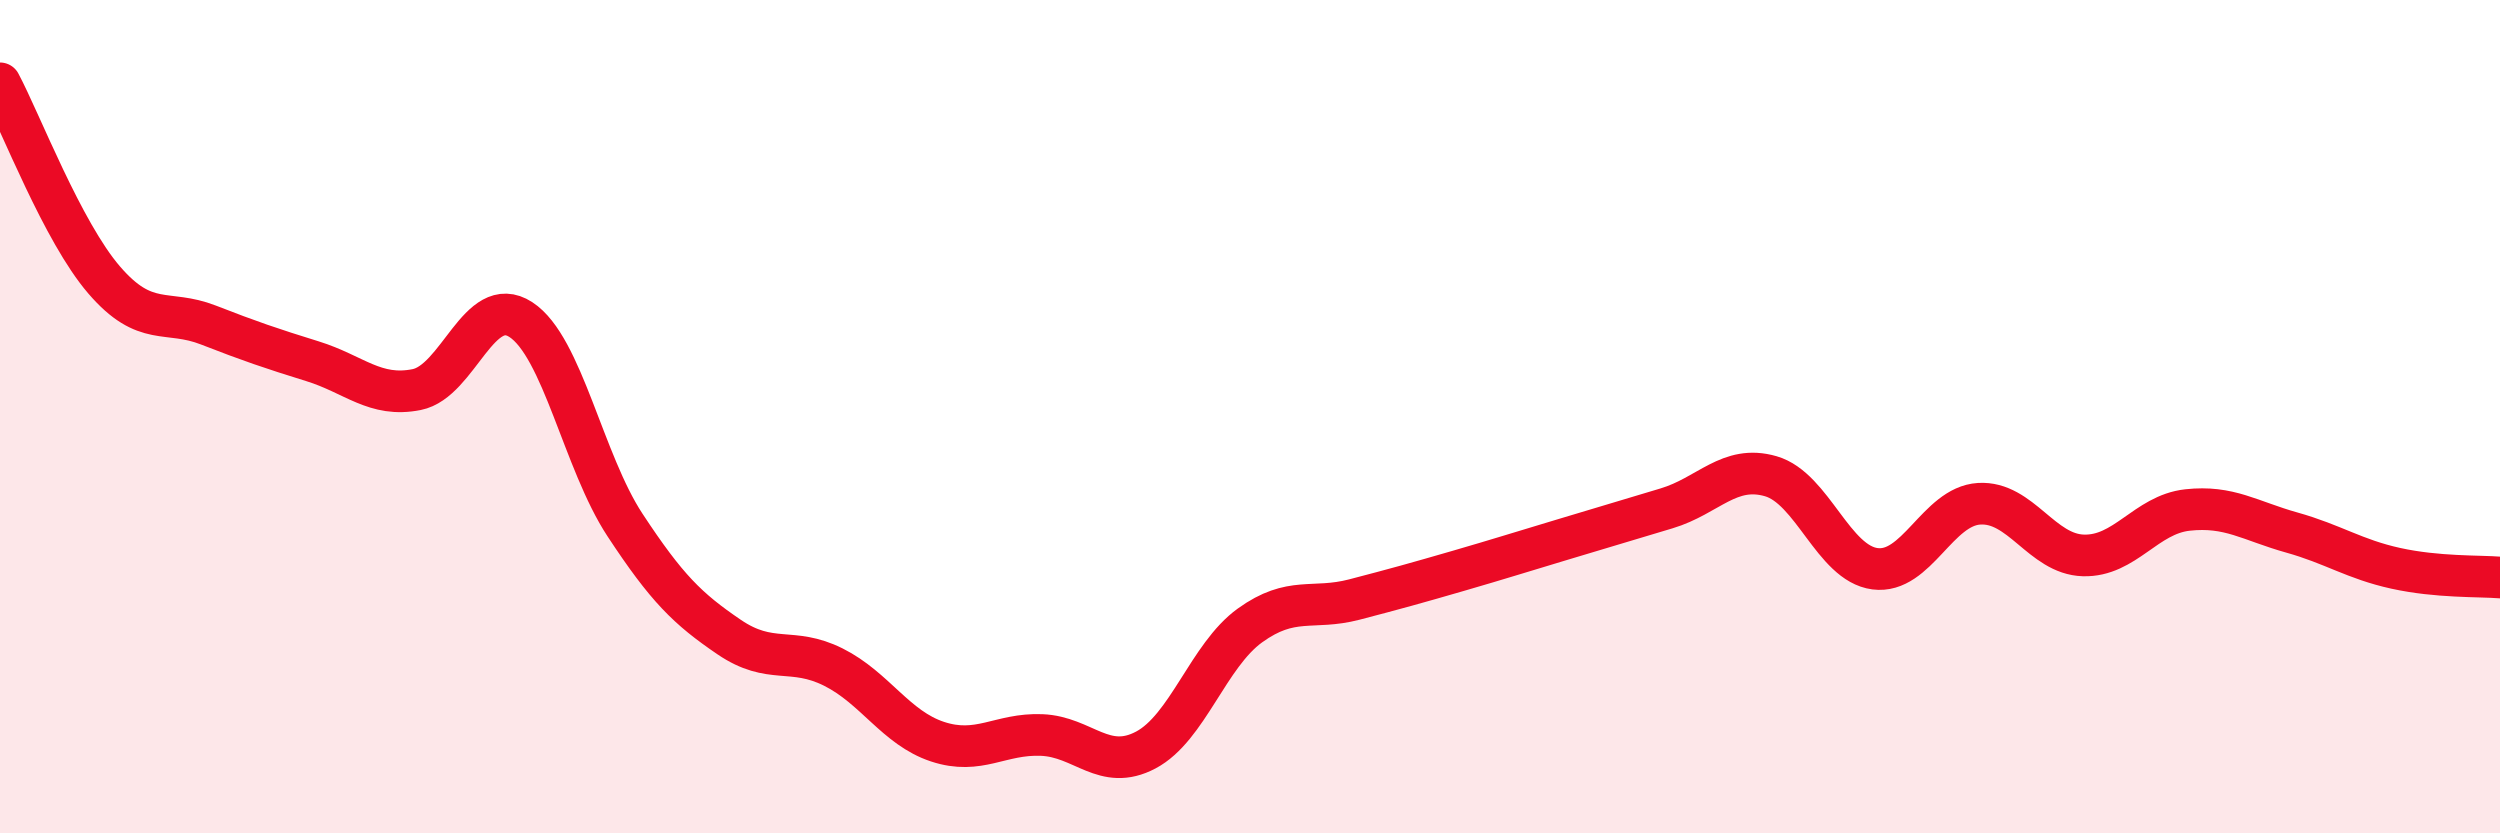 
    <svg width="60" height="20" viewBox="0 0 60 20" xmlns="http://www.w3.org/2000/svg">
      <path
        d="M 0,2 C 0.5,2.94 1.5,5.56 2.5,6.72 C 3.5,7.88 4,7.41 5,7.8 C 6,8.19 6.5,8.36 7.5,8.67 C 8.5,8.98 9,9.55 10,9.35 C 11,9.15 11.5,7.02 12.5,7.67 C 13.5,8.32 14,11.08 15,12.6 C 16,14.12 16.5,14.61 17.5,15.29 C 18.5,15.97 19,15.51 20,16.01 C 21,16.51 21.5,17.47 22.5,17.8 C 23.5,18.13 24,17.6 25,17.64 C 26,17.68 26.5,18.53 27.5,18 C 28.5,17.47 29,15.73 30,15.01 C 31,14.29 31.5,14.65 32.5,14.39 C 33.5,14.13 34,13.99 35,13.7 C 36,13.41 36.5,13.25 37.5,12.95 C 38.5,12.65 39,12.5 40,12.2 C 41,11.9 41.5,11.14 42.5,11.43 C 43.5,11.72 44,13.52 45,13.65 C 46,13.78 46.5,12.15 47.5,12.09 C 48.5,12.03 49,13.3 50,13.33 C 51,13.36 51.5,12.35 52.5,12.24 C 53.5,12.13 54,12.5 55,12.78 C 56,13.06 56.5,13.42 57.5,13.64 C 58.5,13.86 59.5,13.82 60,13.86L60 20L0 20Z"
        fill="#EB0A25"
        opacity="0.1"
        stroke-linecap="round"
        stroke-linejoin="round"
      />
      <path
        d="M 0,2 C 0.5,2.94 1.5,5.56 2.5,6.72 C 3.5,7.88 4,7.41 5,7.8 C 6,8.19 6.5,8.36 7.5,8.67 C 8.5,8.98 9,9.55 10,9.35 C 11,9.15 11.5,7.02 12.5,7.67 C 13.5,8.32 14,11.08 15,12.6 C 16,14.12 16.5,14.61 17.5,15.29 C 18.5,15.97 19,15.51 20,16.01 C 21,16.51 21.5,17.47 22.5,17.8 C 23.5,18.13 24,17.6 25,17.64 C 26,17.68 26.5,18.53 27.5,18 C 28.5,17.47 29,15.73 30,15.01 C 31,14.29 31.5,14.65 32.5,14.39 C 33.5,14.13 34,13.99 35,13.7 C 36,13.41 36.5,13.25 37.5,12.95 C 38.5,12.65 39,12.5 40,12.2 C 41,11.9 41.5,11.14 42.5,11.43 C 43.5,11.72 44,13.52 45,13.65 C 46,13.78 46.5,12.15 47.5,12.09 C 48.5,12.03 49,13.3 50,13.33 C 51,13.36 51.5,12.35 52.5,12.24 C 53.5,12.13 54,12.5 55,12.78 C 56,13.06 56.5,13.42 57.5,13.64 C 58.5,13.86 59.5,13.82 60,13.86"
        stroke="#EB0A25"
        stroke-width="1"
        fill="none"
        stroke-linecap="round"
        stroke-linejoin="round"
      />
    </svg>
  
